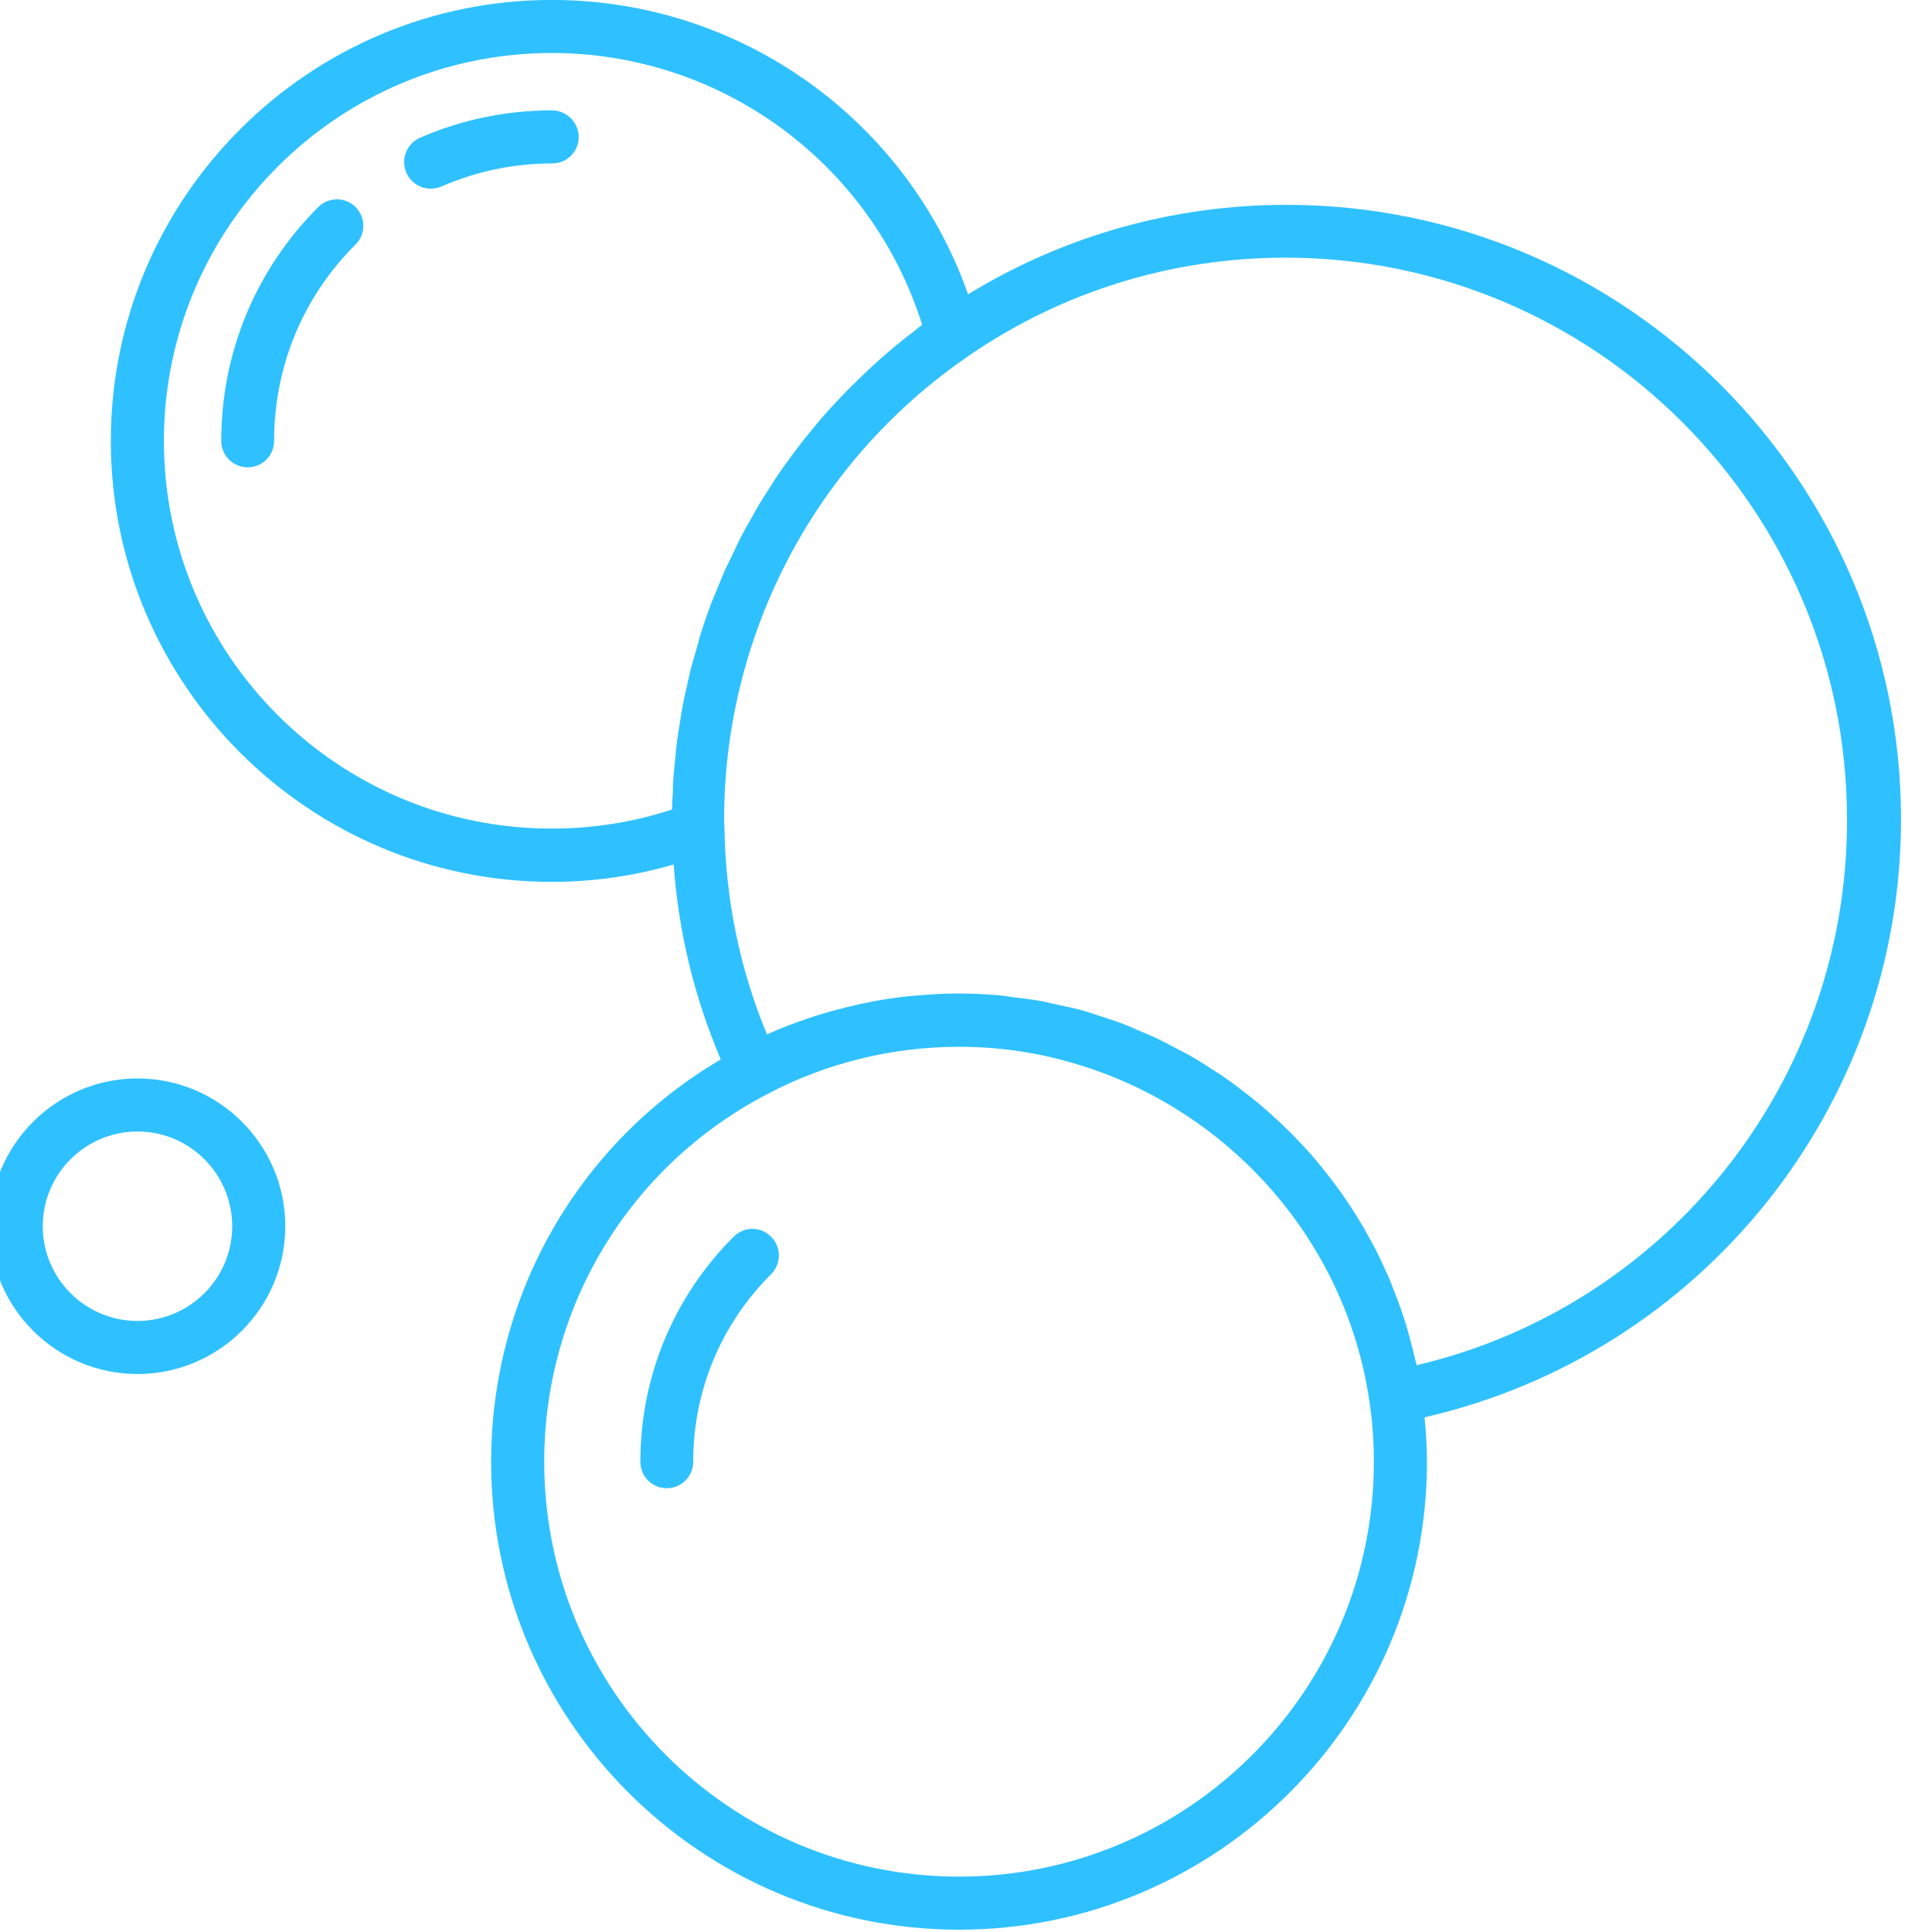 <?xml version="1.0" encoding="UTF-8" standalone="no"?>
<!DOCTYPE svg PUBLIC "-//W3C//DTD SVG 1.1//EN" "http://www.w3.org/Graphics/SVG/1.1/DTD/svg11.dtd">
<svg width="100%" height="100%" viewBox="0 0 150 150" version="1.1" xmlns="http://www.w3.org/2000/svg" xmlns:xlink="http://www.w3.org/1999/xlink" xml:space="preserve" xmlns:serif="http://www.serif.com/" style="fill-rule:evenodd;clip-rule:evenodd;stroke-linejoin:round;stroke-miterlimit:2;">
    <g transform="matrix(1,0,0,1,-2019.87,-240.708)">
        <g transform="matrix(0.454,0,0,0.534,1103.02,220.076)">
            <rect id="Bubble3" x="2017.73" y="38.628" width="330.109" height="280.839" style="fill:none;"/>
            <g id="Bubble31" serif:id="Bubble3">
                <g transform="matrix(0.407,0,0,0.346,2017.73,38.628)">
                    <g>
                        <path d="M138,87.1C111.8,113.3 97.3,148.2 97.3,185.3C97.3,191.5 102.3,196.4 108.4,196.4C114.6,196.4 119.5,191.4 119.5,185.3C119.5,154.1 131.6,124.8 153.7,102.8C158.1,98.4 158.1,91.4 153.7,87C149.4,82.7 142.4,82.7 138,87.1Z" style="fill:rgb(47,193,255);fill-rule:nonzero;"/>
                        <path d="M236.3,46.4C217,46.4 198.3,50.3 180.8,57.9C175.2,60.4 172.6,66.9 175.1,72.6C176.9,76.8 181,79.3 185.3,79.3C186.8,79.3 188.3,79 189.8,78.4C204.5,72 220.2,68.7 236.4,68.7C242.6,68.7 247.5,63.7 247.5,57.6C247.5,51.5 242.4,46.4 236.3,46.4Z" style="fill:rgb(47,193,255);fill-rule:nonzero;"/>
                        <path d="M544.9,86.1C497.2,86.1 451.3,99.1 411.1,123.7C385.2,50.2 315.4,0 236.2,0C134.1,0 50.9,83.1 50.9,185.3C50.9,287.5 134,370.6 236.2,370.6C253.7,370.6 270.9,368.1 287.4,363.3C289.4,391.5 296,419 307.2,445.2C247.4,480.4 210.7,544.2 210.7,614.3C210.7,722.7 298.9,810.9 407.3,810.9C515.7,810.9 603.9,722.7 603.9,614.3C603.9,608 603.5,601.8 602.9,595.6C719.4,568.9 803.1,465 803.1,344.3C803.1,201.9 687.3,86.1 544.9,86.1ZM73.2,185.3C73.2,95.4 146.3,22.3 236.2,22.3C307.7,22.3 370.6,68.9 391.8,136.5C390.7,137.3 389.7,138.1 388.7,139C386.7,140.5 384.8,142 382.9,143.5C380.8,145.2 378.7,146.9 376.7,148.7C374.9,150.3 373,151.9 371.3,153.5C369.3,155.3 367.3,157.2 365.4,159.1C363.7,160.8 362,162.4 360.3,164.1C358.4,166 356.6,168 354.7,170C353.1,171.7 351.5,173.5 349.9,175.3C348.1,177.4 346.4,179.5 344.7,181.6C343.2,183.4 341.7,185.2 340.3,187.1C338.6,189.3 337,191.5 335.4,193.7C334,195.6 332.7,197.4 331.4,199.3C329.8,201.6 328.4,204 326.9,206.3C325.7,208.2 324.4,210.1 323.3,212C321.9,214.4 320.5,216.9 319.1,219.4C318,221.3 316.9,223.3 315.9,225.2C314.6,227.8 313.3,230.4 312.1,233.1C311.2,235 310.2,236.9 309.3,238.8C308,241.7 306.8,244.7 305.6,247.7C304.9,249.4 304.2,251 303.5,252.7C301.7,257.4 300.1,262.1 298.6,266.9C298.1,268.3 297.8,269.8 297.4,271.3C296.4,274.7 295.4,278.1 294.5,281.5C294,283.5 293.6,285.6 293.1,287.7C292.4,290.6 291.8,293.5 291.2,296.4C290.8,298.6 290.5,300.9 290.1,303.1C289.6,305.9 289.2,308.7 288.8,311.5C288.5,313.8 288.3,316.1 288.1,318.4C287.8,321.2 287.5,324 287.3,326.8C287.1,329.1 287.1,331.5 287,333.8C286.9,335.9 286.7,338.1 286.7,340.2C270.5,345.5 253.5,348.2 236.2,348.2C146.3,348.3 73.2,275.2 73.2,185.3ZM407.3,788.6C311.2,788.6 233,710.4 233,614.3C233,549.1 268.9,489.9 326.7,459.8C351.2,446.8 379.1,439.9 407.3,439.9C423.4,439.9 439.1,442.1 454,446.4C518.7,464.6 569.6,519.8 579.7,588.7C581,597 581.6,605.6 581.6,614.3C581.6,710.4 503.4,788.6 407.3,788.6ZM599.6,573.7C599.4,572.7 599,571.7 598.8,570.6C598.2,567.9 597.5,565.3 596.8,562.7C596,559.7 595.2,556.8 594.2,553.8C593.4,551.2 592.4,548.7 591.5,546.1C590.4,543.2 589.3,540.4 588.2,537.6C587.1,535.1 586,532.7 584.9,530.3C583.6,527.6 582.3,524.9 580.8,522.2C579.5,519.8 578.2,517.5 576.9,515.2C575.4,512.6 573.8,510.1 572.2,507.6C570.7,505.4 569.3,503.2 567.7,501C566,498.6 564.2,496.2 562.3,493.8C560.7,491.7 559,489.6 557.3,487.6C555.4,485.3 553.4,483.1 551.3,480.9C549.5,479 547.7,477 545.8,475.2C543.7,473.1 541.5,471.1 539.2,469C537.3,467.2 535.3,465.5 533.3,463.8C531,461.9 528.6,460 526.2,458.2C524.1,456.6 522.1,455 519.9,453.5C517.4,451.7 514.8,450.1 512.3,448.5C510.1,447.1 508,445.7 505.7,444.4C503,442.8 500.3,441.4 497.5,440C495.2,438.8 493,437.6 490.7,436.5C487.8,435.1 484.9,434 482,432.7C479.7,431.7 477.4,430.7 475,429.8C471.9,428.7 468.8,427.7 465.7,426.7C463.4,426 461.1,425.1 458.7,424.5C455.4,423.6 452,422.9 448.6,422.2C446.3,421.7 444.1,421.1 441.9,420.7C438.1,420 434.3,419.6 430.4,419.1C428.5,418.9 426.6,418.5 424.6,418.3C418.8,417.8 412.9,417.5 407,417.5C400.6,417.5 394.3,417.9 388,418.5C387.1,418.6 386.2,418.6 385.3,418.7C379.3,419.4 373.3,420.3 367.4,421.6C366.3,421.8 365.3,422 364.2,422.3C358.3,423.6 352.5,425.2 346.7,427C345.9,427.3 345.1,427.6 344.3,427.8C338.4,429.8 332.5,432 326.8,434.6C326.7,434.6 326.7,434.6 326.6,434.7C315.1,407 309.1,377.7 308.7,346.9C308.6,346 308.6,345.1 308.6,344.2C308.6,324.8 311,305.7 315.6,287.3C329.3,232.1 362.8,183 410.7,150C450.1,122.7 496.4,108.3 544.5,108.3C674.6,108.3 780.4,214.1 780.4,344.2C780.8,454 705.3,548.8 599.6,573.7Z" style="fill:rgb(47,193,255);fill-rule:nonzero;"/>
                        <path d="M312.6,519.7C287.3,545 273.4,578.6 273.4,614.3C273.4,620.5 278.4,625.4 284.5,625.4C290.7,625.4 295.6,620.4 295.6,614.3C295.6,584.5 307.2,556.5 328.3,535.5C332.7,531.1 332.7,524.1 328.3,519.7C324,515.3 317,515.3 312.6,519.7Z" style="fill:rgb(47,193,255);fill-rule:nonzero;"/>
                        <path d="M62.1,577.4C96.4,577.4 124.2,549.5 124.2,515.3C124.2,481 96.3,453.2 62.1,453.2C27.9,453.2 0,481.1 0,515.3C0,549.6 27.9,577.4 62.1,577.4ZM62.1,475.5C84.1,475.5 101.9,493.4 101.9,515.3C101.9,537.3 84,555.1 62.1,555.1C40.1,555.1 22.3,537.2 22.3,515.3C22.3,493.3 40.2,475.5 62.1,475.5Z" style="fill:rgb(47,193,255);fill-rule:nonzero;"/>
                    </g>
                </g>
            </g>
        </g>
    </g>
</svg>
